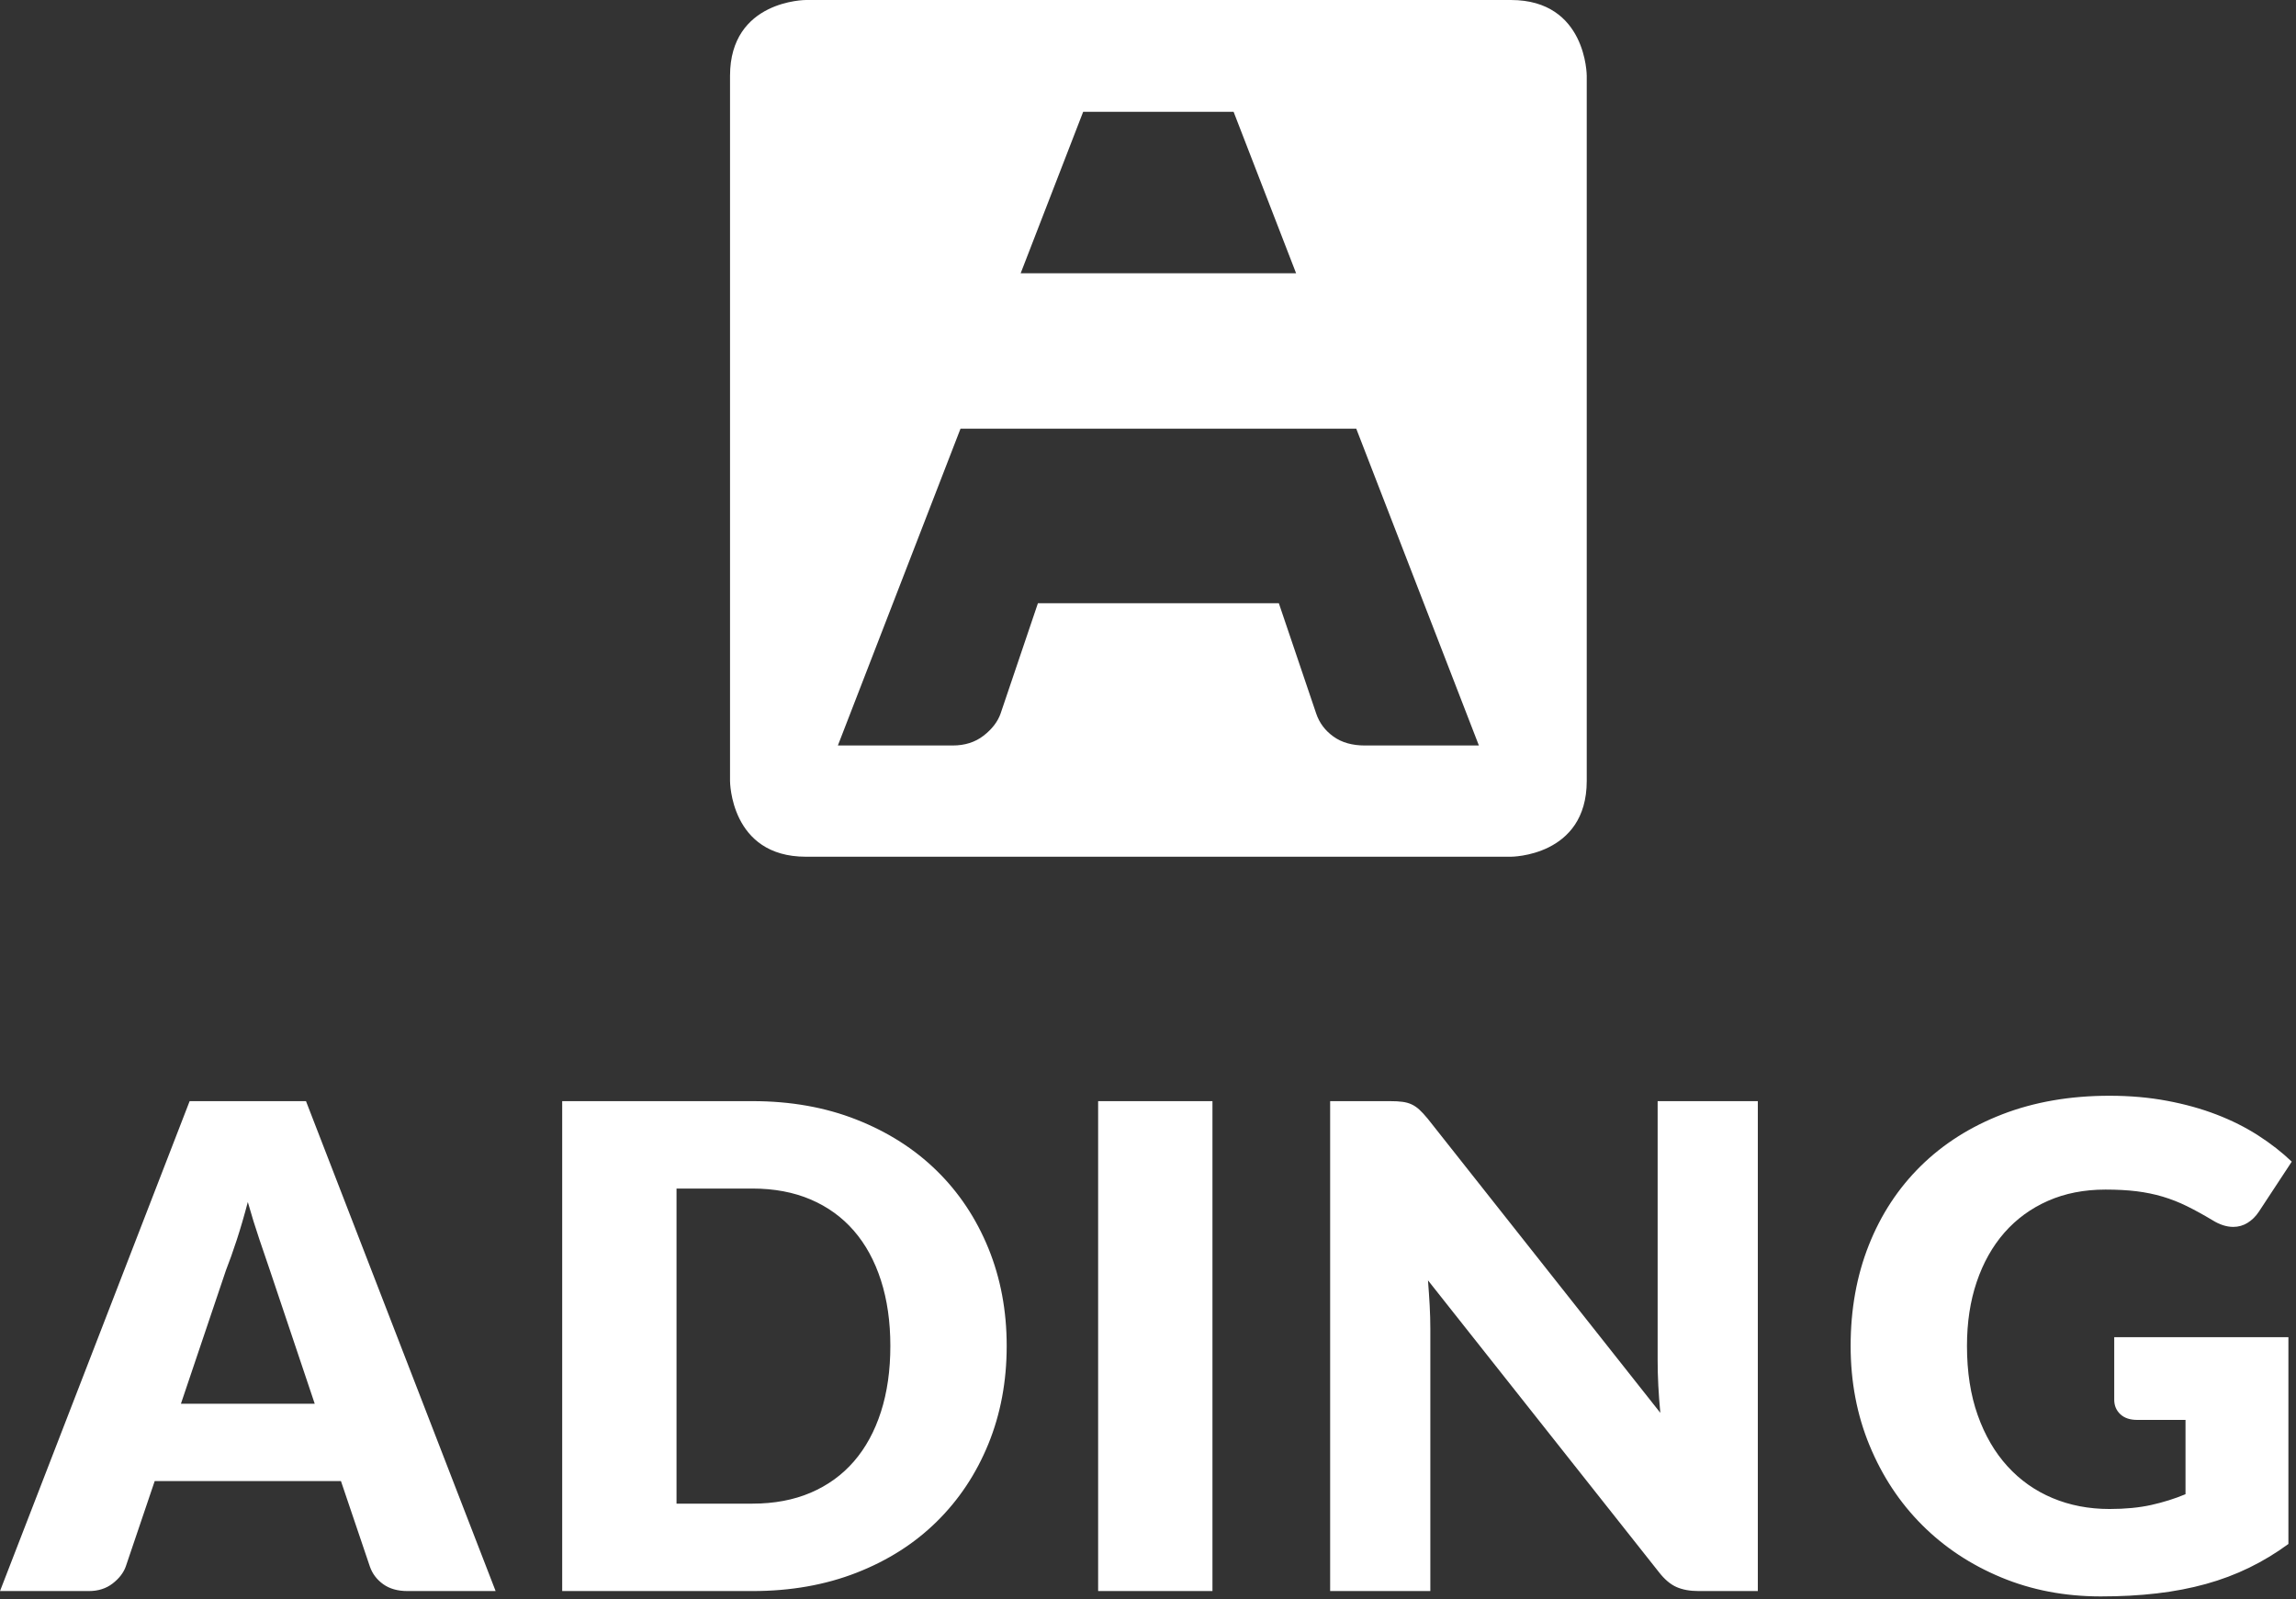 <?xml version="1.0" encoding="UTF-8" standalone="no"?>
<!DOCTYPE svg PUBLIC "-//W3C//DTD SVG 1.1//EN" "http://www.w3.org/Graphics/SVG/1.1/DTD/svg11.dtd">
<svg width="100%" height="100%" viewBox="0 0 379 264" version="1.1" xmlns="http://www.w3.org/2000/svg" xmlns:xlink="http://www.w3.org/1999/xlink" xml:space="preserve" xmlns:serif="http://www.serif.com/" style="fill-rule:evenodd;clip-rule:evenodd;stroke-linejoin:round;stroke-miterlimit:2;">
    <rect x="0" y="0" width="379" height="264" fill="#333333" stroke="none"/>
    <g transform="matrix(1,0,0,1,-322.842,-252.245)">
        <g transform="matrix(3.751,0,0,3.751,584.764,264.759)">
            <path d="M0,31.028L0,0C0,0 0,-3.336 -3.336,-3.336L-34.364,-3.336C-34.364,-3.336 -37.701,-3.336 -37.701,0L-37.701,31.028C-37.701,31.028 -37.701,34.364 -34.364,34.364L-3.336,34.364C-3.336,34.364 0,34.364 0,31.028M-12.79,8.689L-24.911,8.689L-22.161,1.585L-15.54,1.585L-12.79,8.689ZM-4.746,29.469L-9.76,29.469C-10.322,29.469 -10.784,29.338 -11.147,29.076C-11.511,28.815 -11.763,28.48 -11.903,28.071L-13.549,23.21L-24.152,23.21L-25.797,28.071C-25.925,28.429 -26.174,28.751 -26.544,29.038C-26.914,29.325 -27.367,29.469 -27.903,29.469L-32.955,29.469L-27.558,15.527L-10.143,15.527L-4.746,29.469Z" style="fill:rgb(255,255,255);fill-rule:nonzero;"/>
        </g>
        <g transform="matrix(3.751,0,0,3.751,373.351,514.866)">
            <path d="M0,-21.558L-5.12,-21.558L-13.465,0.001L-9.559,0.001C-9.144,0.001 -8.794,-0.11 -8.508,-0.332C-8.222,-0.554 -8.03,-0.803 -7.931,-1.079L-6.658,-4.838L1.539,-4.838L2.811,-1.079C2.92,-0.764 3.115,-0.505 3.396,-0.303C3.677,-0.1 4.034,0.001 4.469,0.001L8.345,0.001L0,-21.558ZM-3.522,-14.115C-3.374,-14.49 -3.216,-14.934 -3.048,-15.447C-2.88,-15.96 -2.718,-16.517 -2.56,-17.119C-2.392,-16.527 -2.222,-15.977 -2.049,-15.469C-1.877,-14.961 -1.726,-14.52 -1.598,-14.145L0.385,-8.241L-5.504,-8.241L-3.522,-14.115ZM30.03,-15.084C29.492,-16.401 28.735,-17.538 27.758,-18.495C26.782,-19.452 25.605,-20.202 24.229,-20.744C22.853,-21.287 21.327,-21.558 19.65,-21.558L11.275,-21.558L11.275,0.001L19.65,0.001C21.327,0.001 22.853,-0.268 24.229,-0.806C25.605,-1.343 26.782,-2.093 27.758,-3.055C28.735,-4.017 29.492,-5.156 30.03,-6.473C30.567,-7.79 30.836,-9.227 30.836,-10.786C30.836,-12.335 30.567,-13.768 30.03,-15.084M25.302,-7.886C25.026,-7.028 24.629,-6.3 24.111,-5.703C23.593,-5.106 22.959,-4.648 22.21,-4.327C21.46,-4.007 20.607,-3.846 19.65,-3.846L16.306,-3.846L16.306,-17.711L19.65,-17.711C20.607,-17.711 21.46,-17.55 22.21,-17.23C22.959,-16.909 23.593,-16.451 24.111,-15.854C24.629,-15.257 25.026,-14.53 25.302,-13.671C25.578,-12.813 25.716,-11.851 25.716,-10.786C25.716,-9.711 25.578,-8.744 25.302,-7.886M39.891,-21.558L34.86,-21.558L34.86,0.001L39.891,0.001L39.891,-21.558ZM47.704,-21.558L45.07,-21.558L45.07,0.001L49.479,0.001L49.479,-11.555C49.479,-11.871 49.469,-12.209 49.45,-12.569C49.43,-12.929 49.405,-13.296 49.376,-13.671L59.541,-0.828C59.787,-0.512 60.044,-0.295 60.31,-0.177C60.577,-0.059 60.902,0.001 61.287,0.001L63.891,0.001L63.891,-21.558L59.482,-21.558L59.482,-10.15C59.482,-9.804 59.491,-9.437 59.511,-9.047C59.531,-8.658 59.561,-8.256 59.6,-7.842L49.361,-20.789C49.223,-20.956 49.099,-21.089 48.991,-21.188C48.882,-21.287 48.769,-21.363 48.651,-21.417C48.532,-21.472 48.399,-21.509 48.251,-21.528C48.103,-21.548 47.921,-21.558 47.704,-21.558M76.86,-4.091C76.096,-4.411 75.435,-4.877 74.878,-5.489C74.32,-6.1 73.884,-6.85 73.568,-7.738C73.252,-8.626 73.095,-9.642 73.095,-10.786C73.095,-11.822 73.237,-12.761 73.524,-13.605C73.81,-14.448 74.217,-15.171 74.744,-15.773C75.272,-16.374 75.911,-16.84 76.661,-17.171C77.41,-17.501 78.253,-17.666 79.191,-17.666C79.694,-17.666 80.147,-17.642 80.552,-17.593C80.956,-17.543 81.341,-17.464 81.706,-17.356C82.071,-17.247 82.429,-17.107 82.779,-16.934C83.129,-16.761 83.501,-16.557 83.896,-16.32C84.212,-16.123 84.518,-16.024 84.813,-16.024C85.04,-16.024 85.25,-16.083 85.442,-16.202C85.635,-16.32 85.8,-16.483 85.938,-16.69L87.388,-18.895C86.954,-19.309 86.461,-19.694 85.908,-20.049C85.356,-20.404 84.747,-20.71 84.081,-20.966C83.415,-21.223 82.688,-21.425 81.898,-21.573C81.109,-21.721 80.266,-21.795 79.368,-21.795C77.632,-21.795 76.061,-21.523 74.656,-20.981C73.25,-20.438 72.051,-19.679 71.06,-18.702C70.069,-17.726 69.307,-16.564 68.774,-15.218C68.241,-13.871 67.975,-12.394 67.975,-10.786C67.975,-9.208 68.253,-7.745 68.811,-6.399C69.368,-5.052 70.138,-3.888 71.119,-2.907C72.101,-1.925 73.262,-1.156 74.604,-0.599C75.945,-0.041 77.405,0.237 78.984,0.237C79.861,0.237 80.683,0.193 81.447,0.104C82.212,0.015 82.932,-0.123 83.608,-0.31C84.283,-0.497 84.919,-0.737 85.516,-1.028C86.113,-1.319 86.688,-1.666 87.24,-2.071L87.24,-11.171L79.575,-11.171L79.575,-8.419C79.575,-8.162 79.664,-7.95 79.842,-7.782C80.019,-7.615 80.266,-7.531 80.582,-7.531L82.712,-7.531L82.712,-4.261C82.239,-4.063 81.736,-3.906 81.203,-3.787C80.67,-3.669 80.059,-3.61 79.368,-3.61C78.461,-3.61 77.625,-3.77 76.86,-4.091" style="fill:rgb(255,255,255);fill-rule:nonzero;"/>
        </g>
    </g>
</svg>
